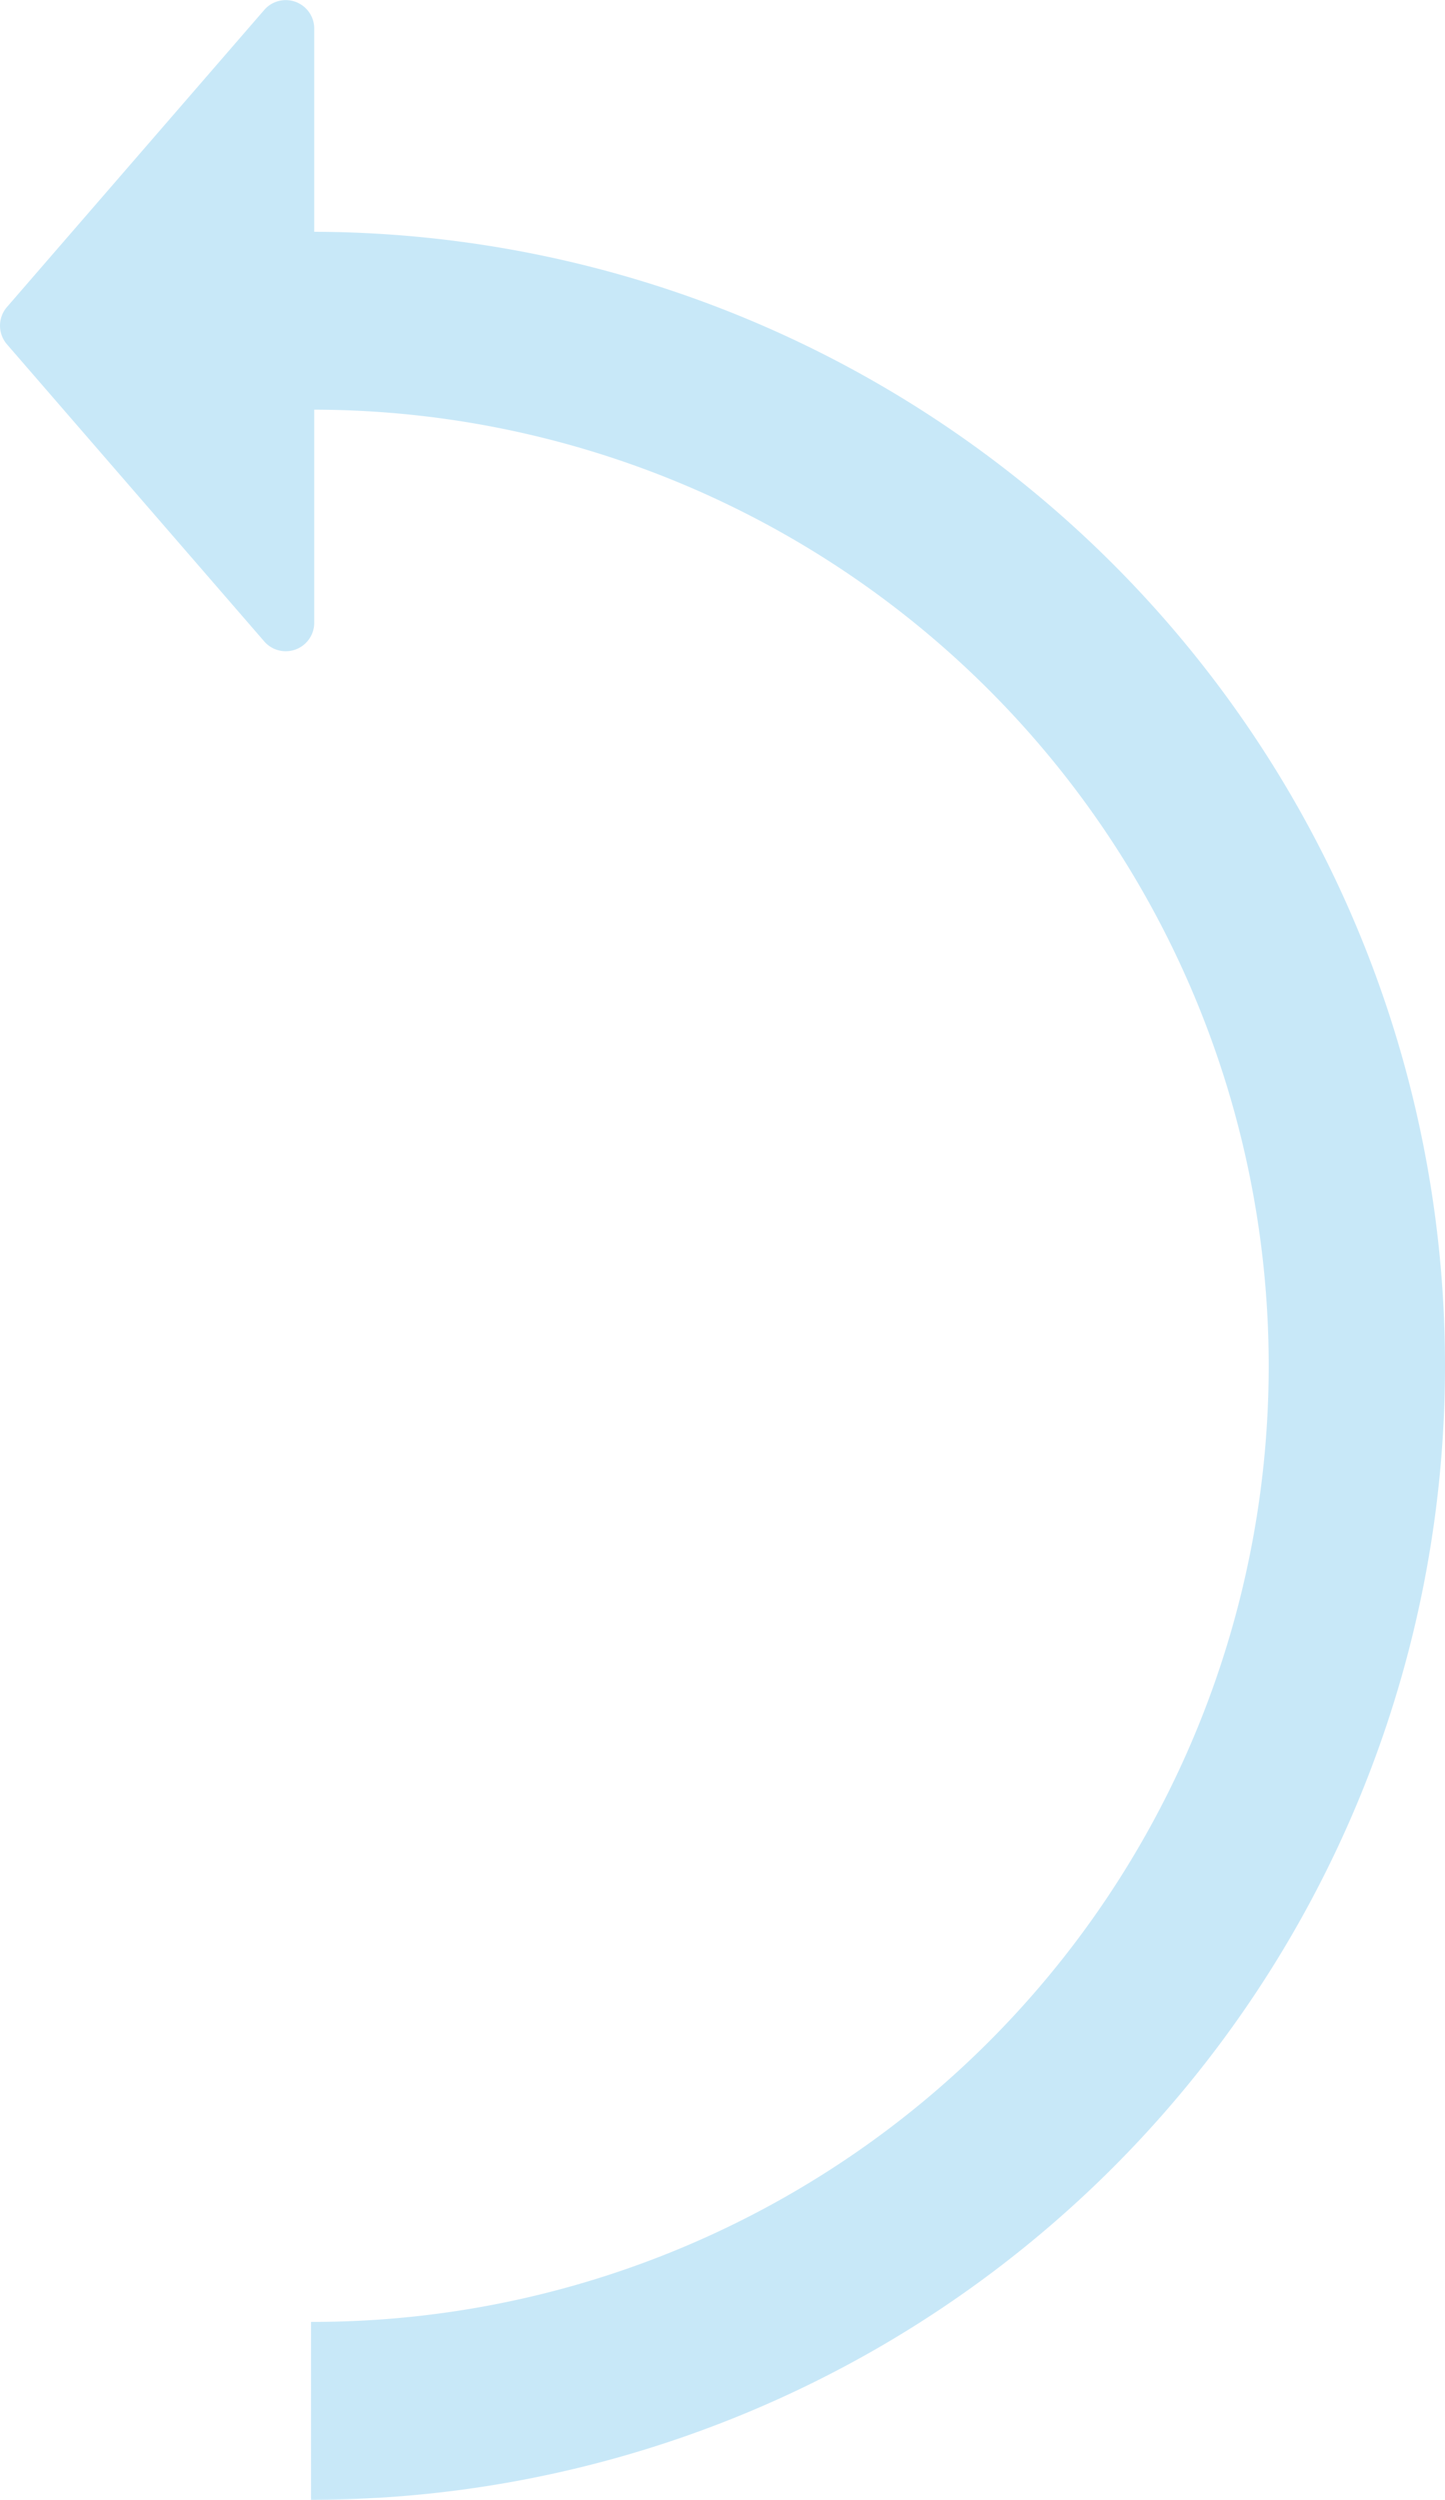 <svg height="298.379" viewBox="0 0 172.487 298.379" width="172.487" xmlns="http://www.w3.org/2000/svg"><path d="m135.358 172.487a135.355 135.355 0 0 0 135.354-134.976h24.266a3.4 3.4 0 0 0 2.223-5.962l-35.473-30.721a3.4 3.4 0 0 0 -4.445 0l-35.473 30.721a3.4 3.4 0 0 0 2.223 5.962h25.447a114.123 114.123 0 0 1 -228.246-.382h-21.234a135.359 135.359 0 0 0 135.358 135.358" fill="#c8e8f8" opacity=".996" transform="matrix(0 -1 1 0 0 298.379)"/></svg>